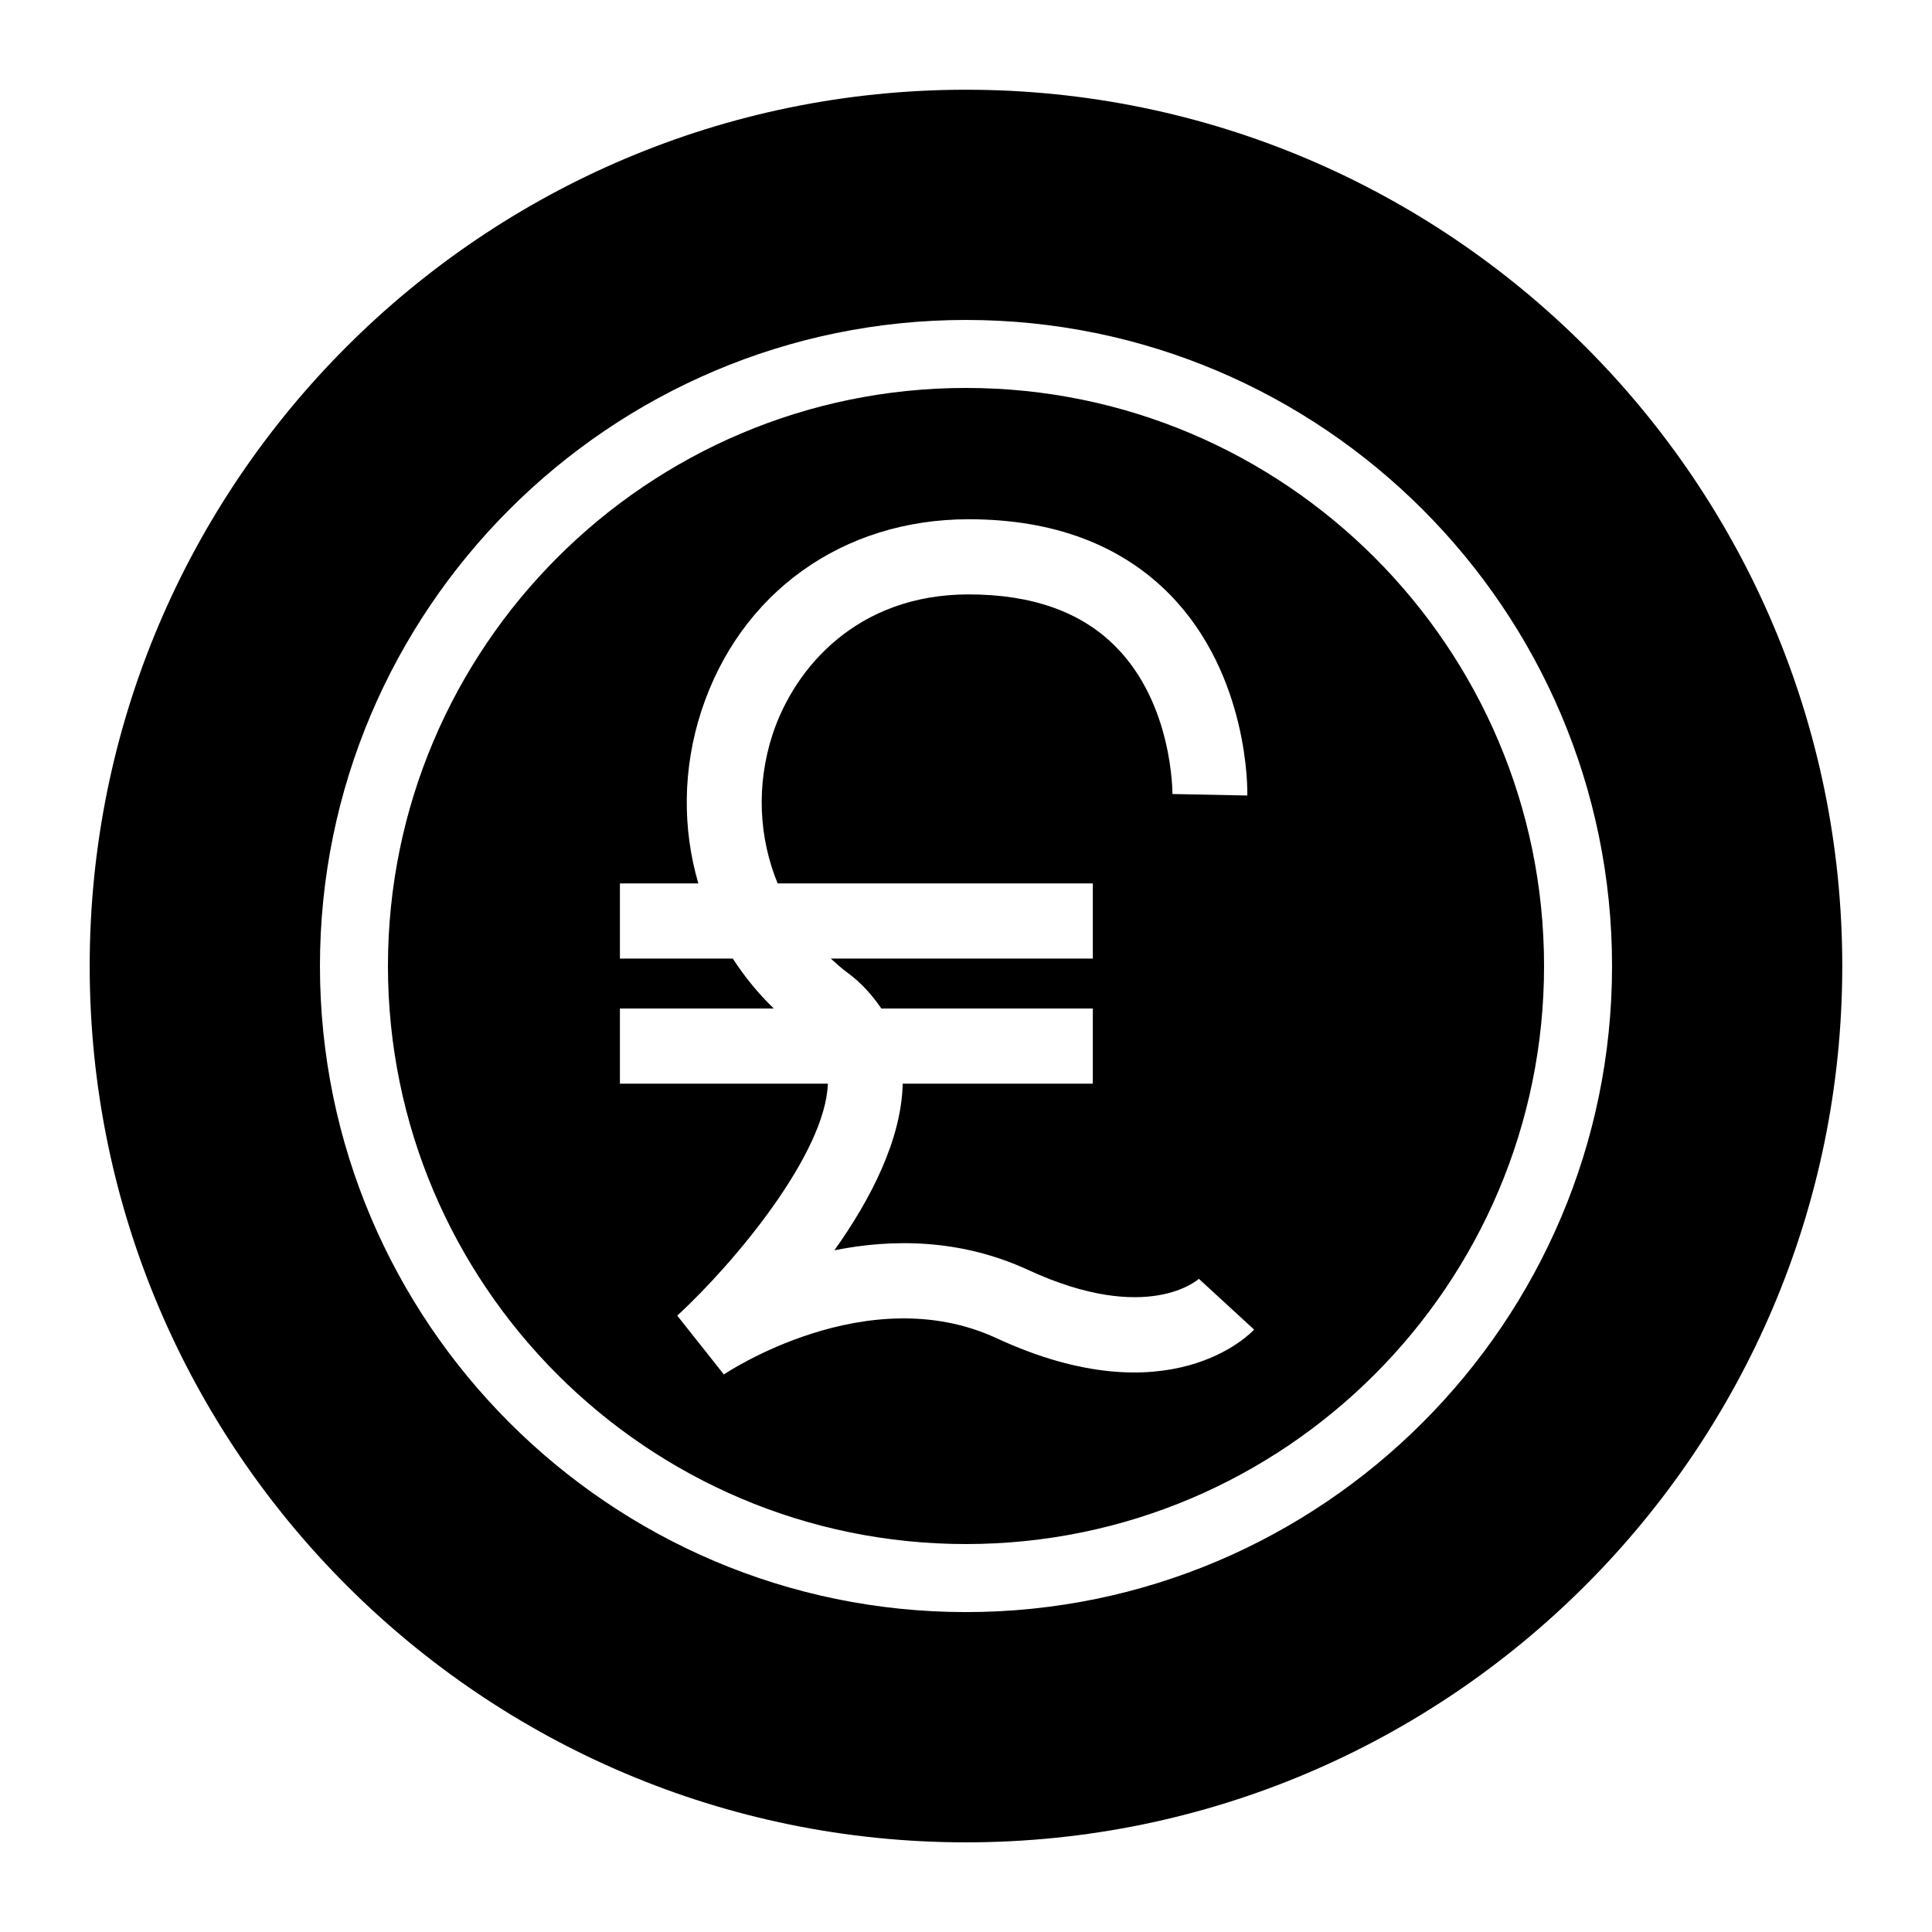 <?xml version="1.0" encoding="UTF-8"?>
<!-- The Best Svg Icon site in the world: iconSvg.co, Visit us! https://iconsvg.co -->
<svg fill="#000000" width="800px" height="800px" version="1.1" viewBox="144 144 512 512" xmlns="http://www.w3.org/2000/svg">
 <path d="m400 246.81c-84.469 0-153.19 68.723-153.19 153.19s68.723 153.19 153.19 153.19c84.465-0.004 153.19-68.727 153.19-153.19 0-84.469-68.723-153.19-153.19-153.19zm8.105 251.83c-34.32-15.902-71.949 9.367-72.266 9.605l-12.359-15.586c15.43-14.25 39.281-42.98 39.91-61.48h-55.105v-19.918h40.777c-4.172-4.016-7.793-8.5-10.863-13.227h-29.914v-19.918h20.781c-4.25-14.562-4.172-30.387 0.789-45.656 10.234-31.332 37.391-50.852 70.848-50.852 22.434 0 40.383 6.769 53.371 19.996 20.941 21.41 20.547 51.957 20.469 53.215l-19.836-0.395c0-0.234 0.156-23.695-14.957-38.965-9.133-9.289-22.199-13.934-39.047-13.934-29.363 0-46.051 19.207-51.957 37.078-4.41 13.539-3.621 27.395 1.34 39.516h83.523v19.918h-69.43c1.496 1.34 2.914 2.676 4.566 3.856 3.621 2.676 6.453 5.902 8.816 9.367h56.047v19.918h-50.383c-0.316 14.801-8.5 30.699-18.105 44.16 15.352-3.07 33.379-3.07 51.324 5.195 31.805 14.719 45.184 2.441 45.266 2.363l14.641 13.461c-0.859 0.941-22.352 23.535-68.246 2.281zm-8.105-251.83c-84.469 0-153.19 68.723-153.19 153.19s68.723 153.19 153.19 153.19c84.465-0.004 153.19-68.727 153.19-153.19 0-84.469-68.723-153.19-153.19-153.19zm8.105 251.83c-34.32-15.902-71.949 9.367-72.266 9.605l-12.359-15.586c15.43-14.25 39.281-42.98 39.91-61.48h-55.105v-19.918h40.777c-4.172-4.016-7.793-8.5-10.863-13.227h-29.914v-19.918h20.781c-4.25-14.562-4.172-30.387 0.789-45.656 10.234-31.332 37.391-50.852 70.848-50.852 22.434 0 40.383 6.769 53.371 19.996 20.941 21.41 20.547 51.957 20.469 53.215l-19.836-0.395c0-0.234 0.156-23.695-14.957-38.965-9.133-9.289-22.199-13.934-39.047-13.934-29.363 0-46.051 19.207-51.957 37.078-4.41 13.539-3.621 27.395 1.34 39.516h83.523v19.918h-69.43c1.496 1.34 2.914 2.676 4.566 3.856 3.621 2.676 6.453 5.902 8.816 9.367h56.047v19.918h-50.383c-0.316 14.801-8.5 30.699-18.105 44.16 15.352-3.07 33.379-3.07 51.324 5.195 31.805 14.719 45.184 2.441 45.266 2.363l14.641 13.461c-0.859 0.941-22.352 23.535-68.246 2.281zm-8.105-330.86c-128.08 0-232.23 104.15-232.23 232.23s104.15 232.23 232.23 232.23c128.08-0.004 232.22-104.15 232.22-232.23s-104.14-232.23-232.22-232.23zm0 403.44c-94.387 0-171.21-76.832-171.21-171.21-0.004-94.387 76.828-171.22 171.21-171.22 94.383 0 171.21 76.832 171.21 171.22 0 94.383-76.832 171.21-171.21 171.21zm0-324.41c-84.469 0-153.19 68.723-153.19 153.19s68.723 153.19 153.19 153.19c84.465-0.004 153.19-68.727 153.19-153.19 0-84.469-68.723-153.19-153.19-153.19zm8.105 251.83c-34.32-15.902-71.949 9.367-72.266 9.605l-12.359-15.586c15.43-14.25 39.281-42.98 39.91-61.48h-55.105v-19.918h40.777c-4.172-4.016-7.793-8.5-10.863-13.227h-29.914v-19.918h20.781c-4.25-14.562-4.172-30.387 0.789-45.656 10.234-31.332 37.391-50.852 70.848-50.852 22.434 0 40.383 6.769 53.371 19.996 20.941 21.41 20.547 51.957 20.469 53.215l-19.836-0.395c0-0.234 0.156-23.695-14.957-38.965-9.133-9.289-22.199-13.934-39.047-13.934-29.363 0-46.051 19.207-51.957 37.078-4.41 13.539-3.621 27.395 1.34 39.516h83.523v19.918h-69.43c1.496 1.34 2.914 2.676 4.566 3.856 3.621 2.676 6.453 5.902 8.816 9.367h56.047v19.918h-50.383c-0.316 14.801-8.5 30.699-18.105 44.16 15.352-3.07 33.379-3.07 51.324 5.195 31.805 14.719 45.184 2.441 45.266 2.363l14.641 13.461c-0.859 0.941-22.352 23.535-68.246 2.281z"/>
</svg>
